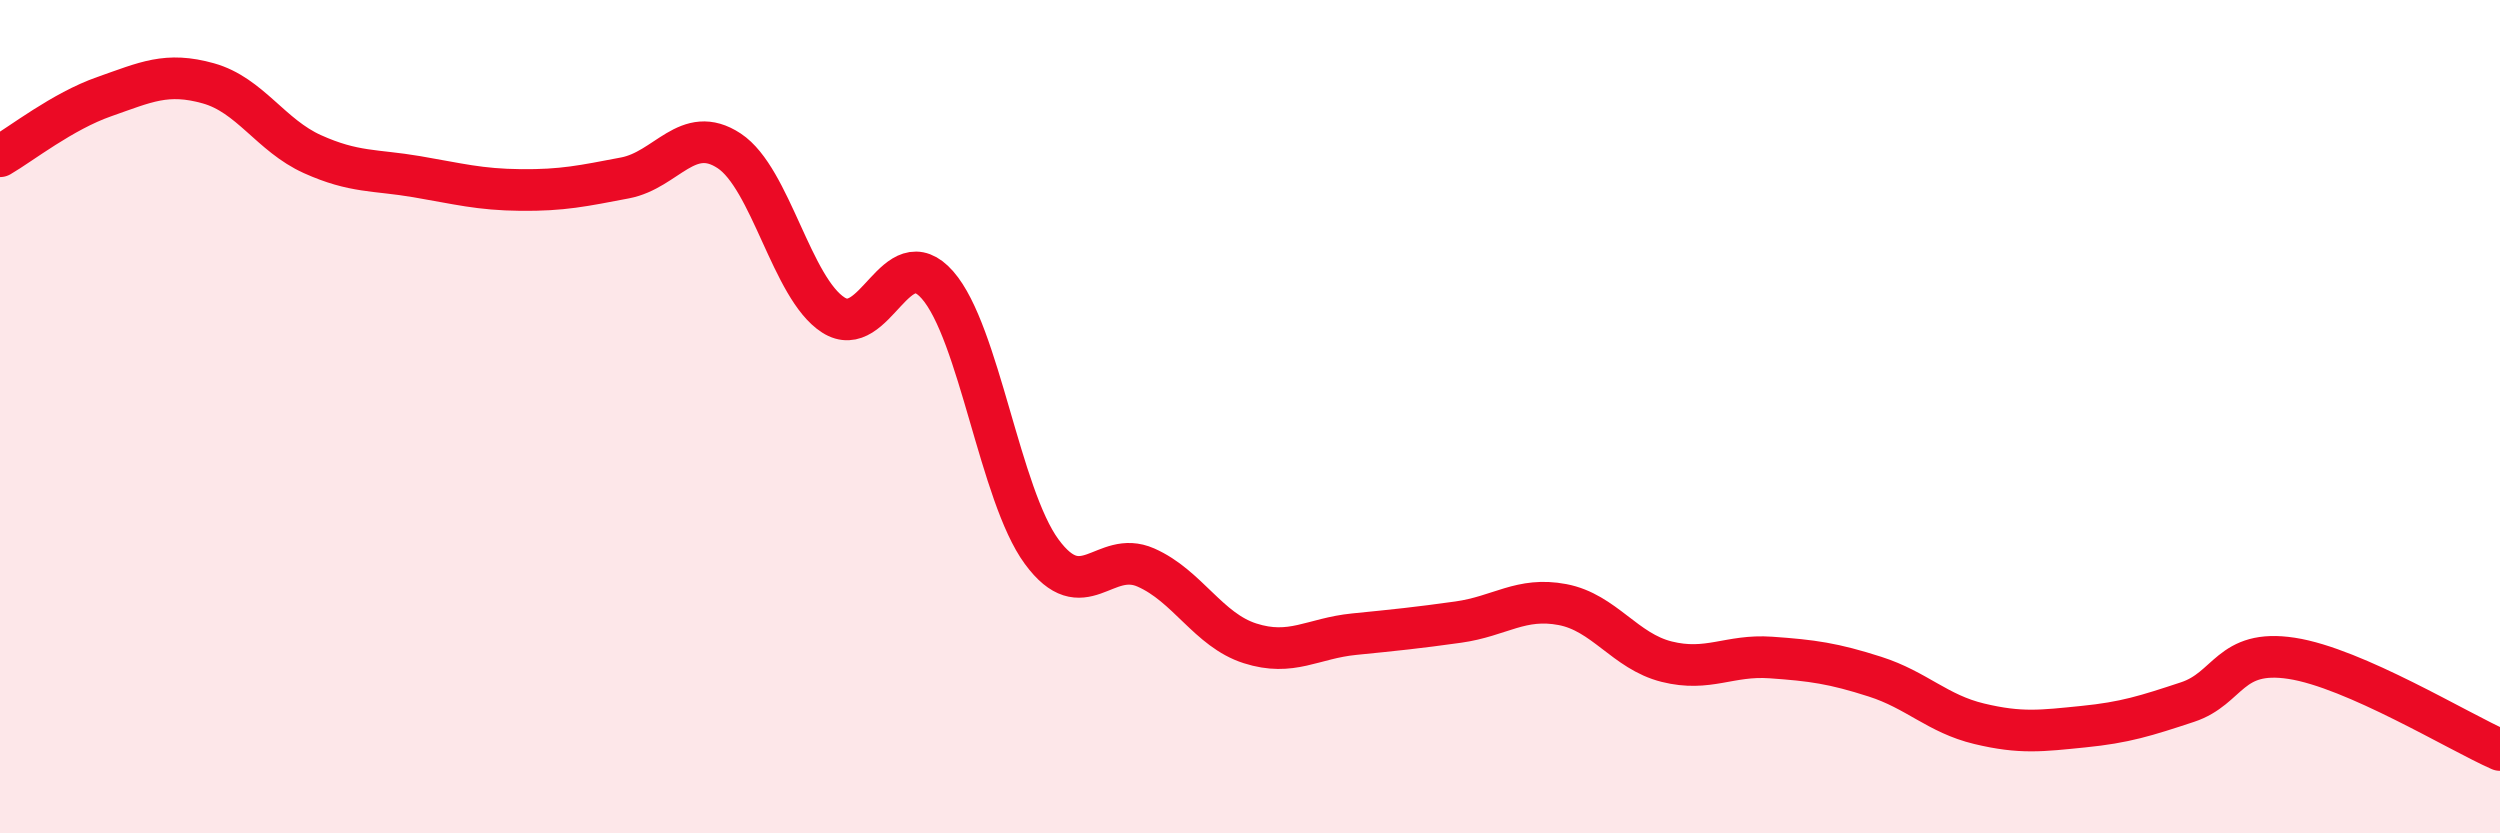 
    <svg width="60" height="20" viewBox="0 0 60 20" xmlns="http://www.w3.org/2000/svg">
      <path
        d="M 0,3.75 C 0.5,3.46 1.5,2.67 2.5,2.32 C 3.5,1.97 4,1.72 5,2 C 6,2.28 6.5,3.25 7.5,3.7 C 8.5,4.15 9,4.07 10,4.24 C 11,4.41 11.5,4.55 12.5,4.56 C 13.5,4.57 14,4.46 15,4.27 C 16,4.08 16.5,2.96 17.5,3.62 C 18.5,4.28 19,6.92 20,7.56 C 21,8.2 21.5,5.7 22.5,6.84 C 23.5,7.98 24,11.88 25,13.24 C 26,14.6 26.5,13.18 27.5,13.62 C 28.5,14.06 29,15.12 30,15.44 C 31,15.76 31.5,15.32 32.5,15.22 C 33.5,15.12 34,15.07 35,14.93 C 36,14.79 36.5,14.32 37.5,14.51 C 38.5,14.7 39,15.63 40,15.88 C 41,16.13 41.5,15.71 42.5,15.78 C 43.5,15.85 44,15.92 45,16.24 C 46,16.56 46.5,17.13 47.5,17.37 C 48.5,17.61 49,17.54 50,17.44 C 51,17.34 51.5,17.18 52.5,16.85 C 53.5,16.52 53.5,15.57 55,15.8 C 56.5,16.03 59,17.56 60,18L60 20L0 20Z"
        fill="#EB0A25"
        opacity="0.1"
        stroke-linecap="round"
        stroke-linejoin="round"
      />
      <path
        d="M 0,3.75 C 0.5,3.46 1.5,2.67 2.5,2.32 C 3.5,1.97 4,1.72 5,2 C 6,2.28 6.5,3.25 7.5,3.7 C 8.5,4.15 9,4.07 10,4.24 C 11,4.41 11.5,4.55 12.5,4.56 C 13.5,4.57 14,4.46 15,4.27 C 16,4.08 16.5,2.96 17.5,3.62 C 18.5,4.28 19,6.92 20,7.56 C 21,8.2 21.5,5.7 22.5,6.84 C 23.5,7.98 24,11.88 25,13.24 C 26,14.6 26.5,13.18 27.5,13.62 C 28.5,14.06 29,15.12 30,15.44 C 31,15.76 31.5,15.32 32.5,15.22 C 33.5,15.12 34,15.07 35,14.93 C 36,14.79 36.5,14.32 37.5,14.51 C 38.5,14.7 39,15.63 40,15.88 C 41,16.13 41.5,15.71 42.5,15.78 C 43.5,15.85 44,15.92 45,16.24 C 46,16.56 46.5,17.13 47.5,17.37 C 48.5,17.61 49,17.54 50,17.44 C 51,17.34 51.5,17.18 52.5,16.85 C 53.5,16.52 53.5,15.57 55,15.8 C 56.5,16.03 59,17.56 60,18"
        stroke="#EB0A25"
        stroke-width="1"
        fill="none"
        stroke-linecap="round"
        stroke-linejoin="round"
      />
    </svg>
  